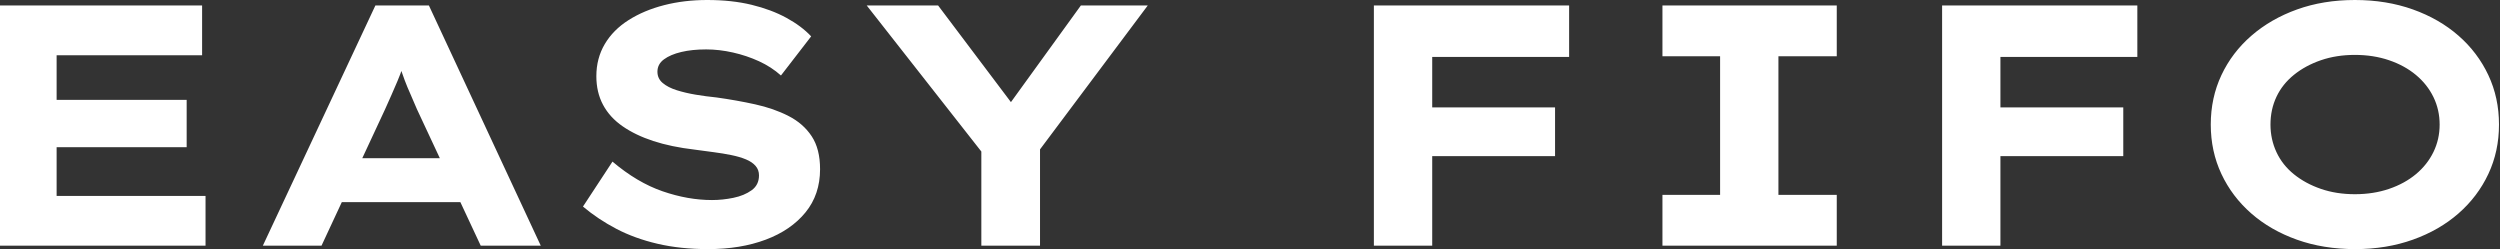 <svg baseProfile="full" height="28" version="1.1" viewBox="0 0 281 28" width="281" xmlns="http://www.w3.org/2000/svg" xmlns:ev="http://www.w3.org/2001/xml-events" xmlns:xlink="http://www.w3.org/1999/xlink"><rect x="0" y="0" width="281" height="28" fill="#333333" stroke="none"/><defs /><g><path d="M5.708 27.614V0.617H28.424V6.209H12.072V22.022H28.81V27.614ZM9.102 16.545V11.223H26.689V16.545Z M35.251 27.614 47.901 0.617H53.917L66.49 27.614H59.741L52.567 12.264Q52.22 11.416 51.854 10.606Q51.488 9.796 51.198 9.025Q50.909 8.253 50.639 7.463Q50.369 6.672 50.138 5.901L51.526 5.862Q51.256 6.711 50.986 7.521Q50.716 8.331 50.388 9.102Q50.061 9.873 49.713 10.664Q49.366 11.455 48.981 12.303L41.846 27.614ZM41.152 22.716 43.273 17.78H58.391L59.587 22.716Z M85.311 28.0Q82.187 28.0 79.623 27.402Q77.058 26.804 74.994 25.725Q72.931 24.645 71.234 23.218L74.551 18.165Q77.328 20.518 80.182 21.501Q83.036 22.485 85.736 22.485Q86.931 22.485 88.146 22.234Q89.361 21.983 90.19 21.386Q91.019 20.788 91.019 19.708Q91.019 19.091 90.634 18.647Q90.248 18.204 89.554 17.915Q88.86 17.625 87.915 17.433Q86.97 17.24 85.928 17.105Q84.887 16.97 83.769 16.815Q81.146 16.507 79.14 15.851Q77.135 15.196 75.689 14.193Q74.242 13.19 73.49 11.782Q72.738 10.375 72.738 8.562Q72.738 6.556 73.683 4.956Q74.628 3.355 76.364 2.256Q78.099 1.157 80.355 0.579Q82.612 0.0 85.196 0.0Q87.972 0.0 90.19 0.54Q92.408 1.08 94.105 2.006Q95.802 2.931 96.882 4.088L93.488 8.485Q92.408 7.521 91.019 6.884Q89.631 6.248 88.088 5.901Q86.545 5.554 85.08 5.554Q83.499 5.554 82.284 5.843Q81.069 6.132 80.336 6.672Q79.603 7.212 79.603 8.061Q79.603 8.832 80.201 9.333Q80.799 9.835 81.782 10.143Q82.766 10.452 83.923 10.645Q85.08 10.837 86.237 10.953Q88.474 11.262 90.576 11.725Q92.678 12.187 94.336 13.036Q95.994 13.884 96.939 15.311Q97.884 16.738 97.884 19.014Q97.884 21.868 96.245 23.873Q94.606 25.879 91.771 26.939Q88.937 28.0 85.311 28.0Z M116.011 27.614V15.157L116.628 17.818L103.129 0.617H111.152L121.063 13.769L117.708 13.73L127.196 0.617H134.716L122.298 17.201L122.606 14.848V27.614Z  M160.132 27.614V0.617H166.689V27.614ZM162.871 17.548V12.072H180.496V17.548ZM163.256 6.402V0.617H182.077V6.402Z M192.567 27.614V21.906H199.047V6.325H192.567V0.617H212.16V6.325H205.603V21.906H212.16V27.614Z M224 27.614V0.617H230.556V27.614ZM226.738 17.548V12.072H244.364V17.548ZM227.124 6.402V0.617H245.945V6.402Z M270.435 28.0Q266.848 28.0 263.879 26.939Q260.909 25.879 258.749 23.989Q256.59 22.099 255.394 19.554Q254.198 17.008 254.198 14.0Q254.198 10.992 255.394 8.446Q256.59 5.901 258.769 4.011Q260.948 2.121 263.898 1.061Q266.848 0.0 270.397 0.0Q273.945 0.0 276.915 1.061Q279.884 2.121 282.044 4.011Q284.204 5.901 285.399 8.446Q286.595 10.992 286.595 14.0Q286.595 17.008 285.399 19.554Q284.204 22.099 282.044 23.989Q279.884 25.879 276.915 26.939Q273.945 28.0 270.435 28.0ZM270.397 21.829Q272.479 21.829 274.234 21.231Q275.989 20.634 277.262 19.573Q278.534 18.512 279.229 17.085Q279.923 15.658 279.923 14.0Q279.923 12.342 279.229 10.915Q278.534 9.488 277.262 8.427Q275.989 7.366 274.234 6.769Q272.479 6.171 270.397 6.171Q268.314 6.171 266.579 6.769Q264.843 7.366 263.551 8.408Q262.259 9.449 261.584 10.876Q260.909 12.303 260.909 14.0Q260.909 15.658 261.584 17.105Q262.259 18.551 263.551 19.592Q264.843 20.634 266.579 21.231Q268.314 21.829 270.397 21.829Z " fill="rgb(255,255,255)" transform="translate(-5.708, 0)" /></g></svg>